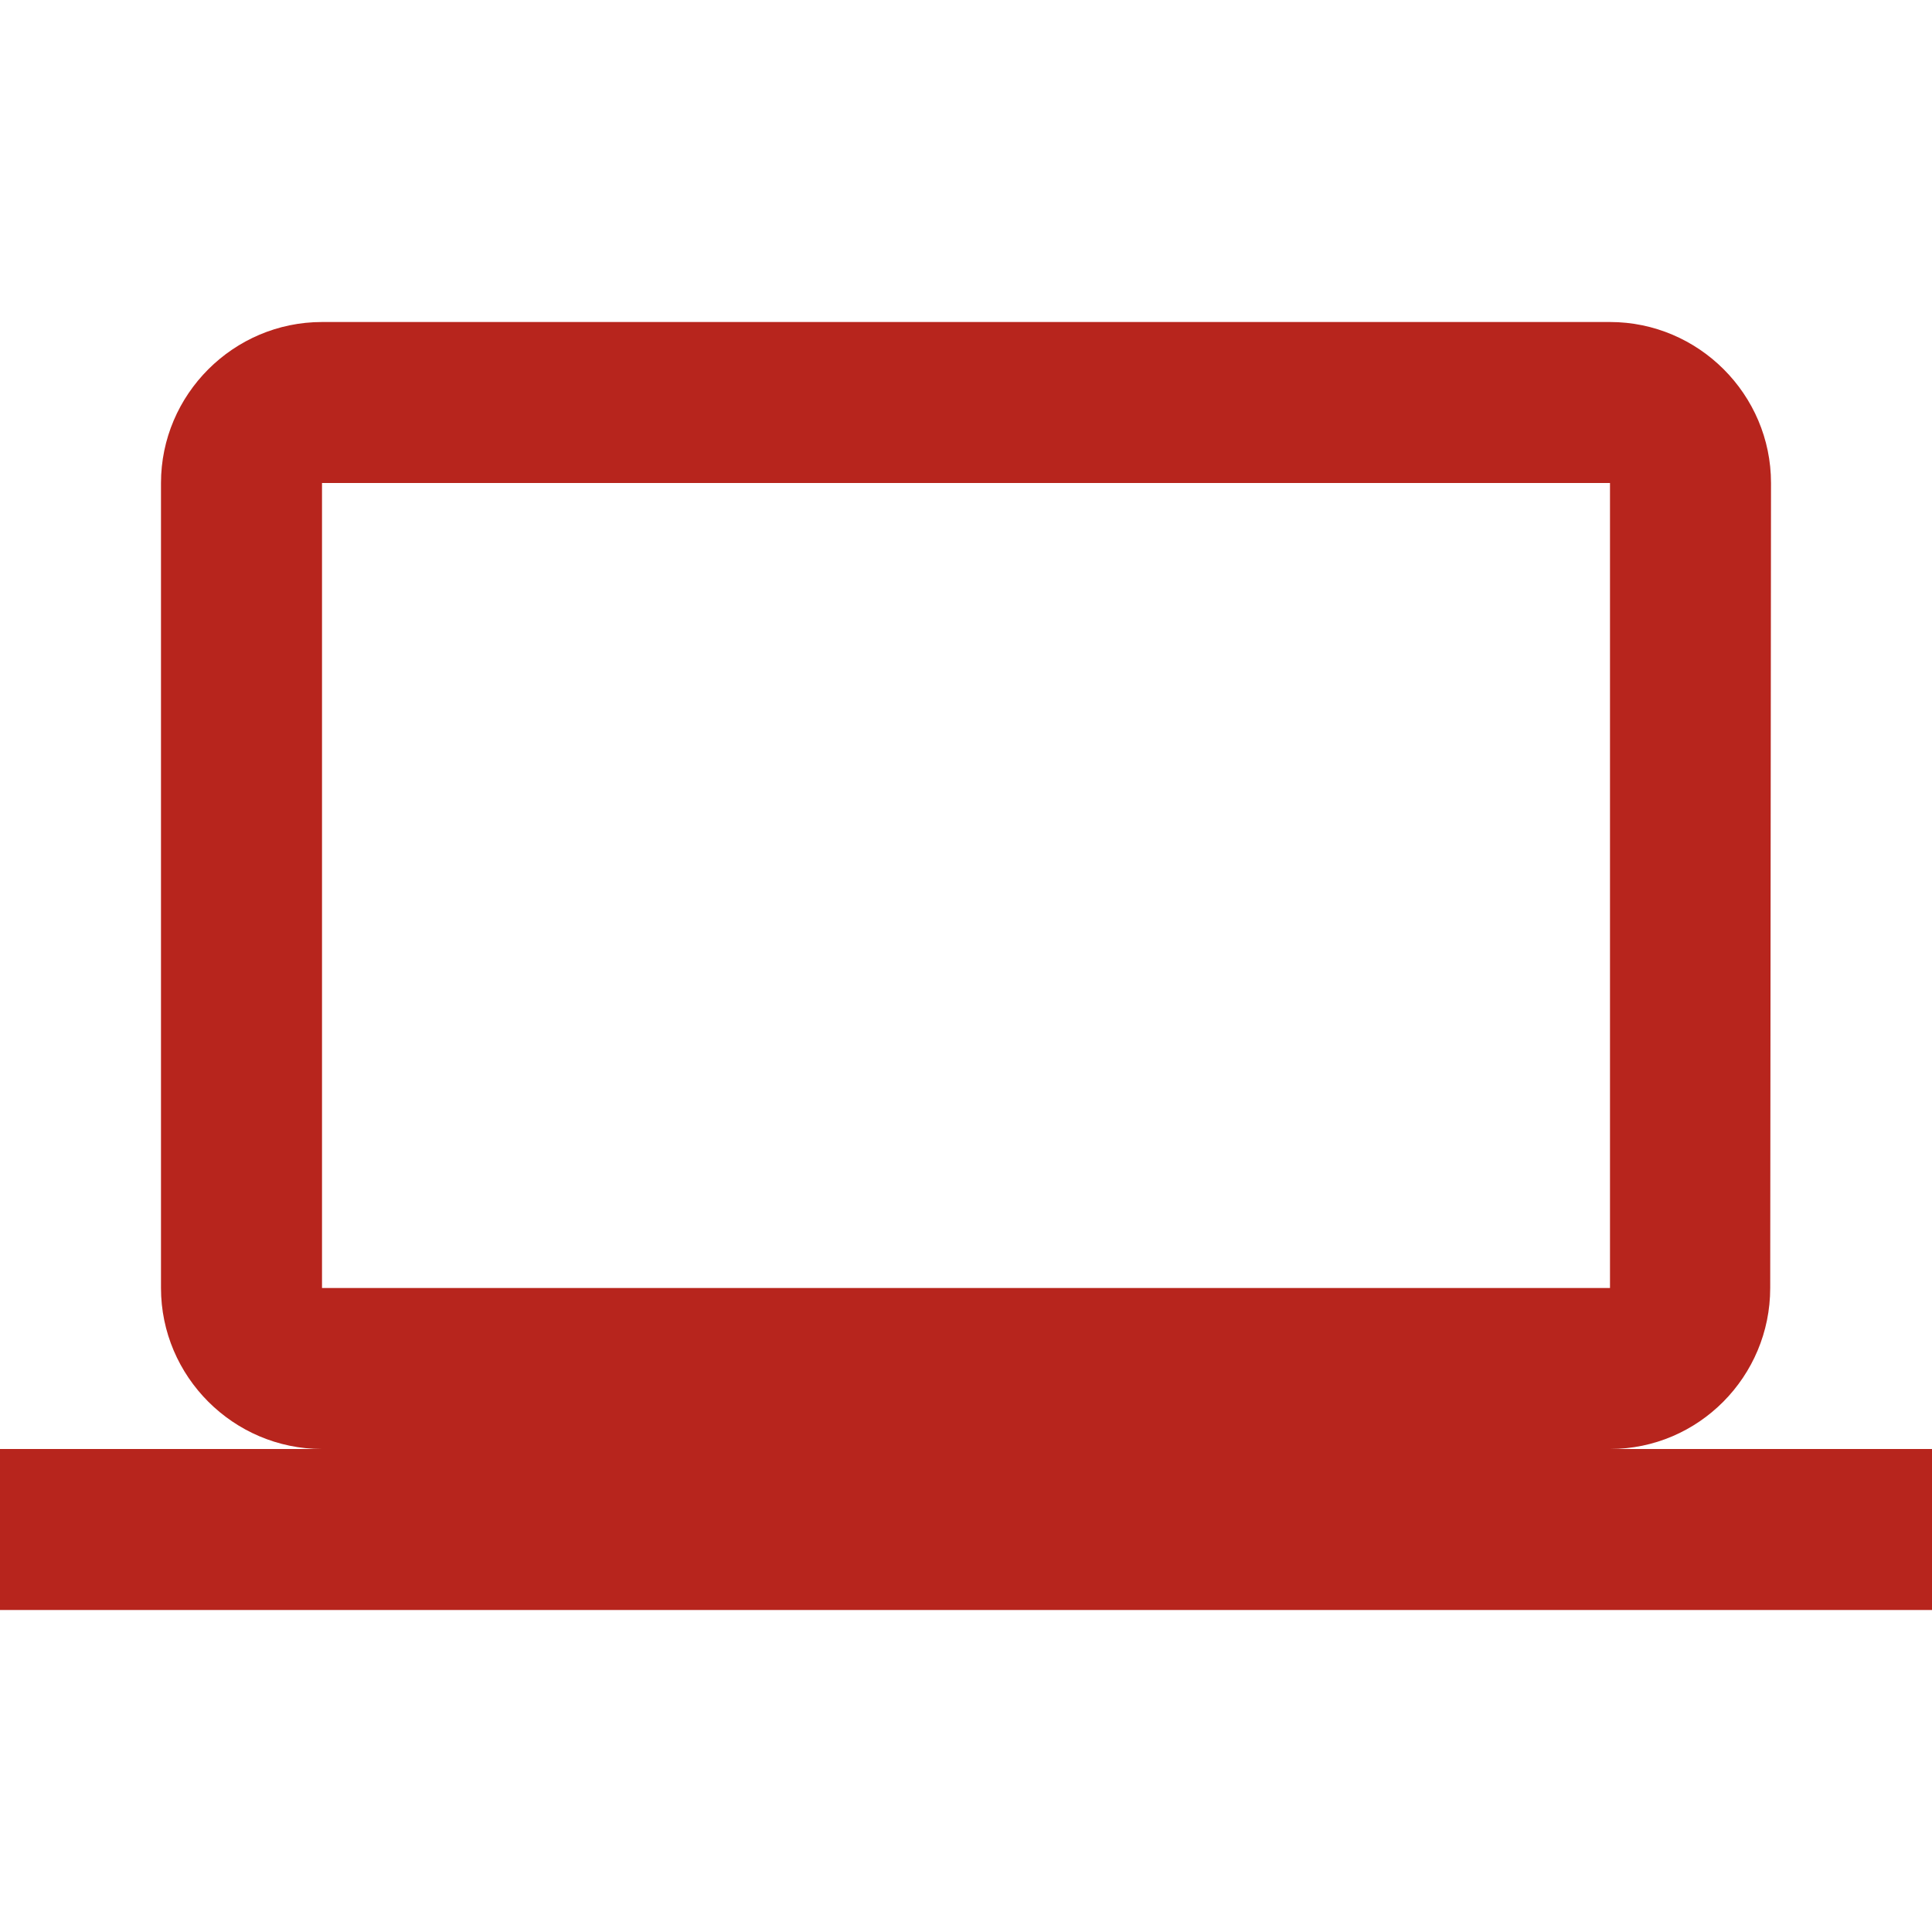 <svg width="70" height="70" viewBox="0 0 70 70" fill="none" xmlns="http://www.w3.org/2000/svg">
<g clip-path="url(#clip0_3_34)">
<path d="M58.333 52.5C61.542 52.5 64.138 49.875 64.138 46.667L64.167 17.5C64.167 14.292 61.542 11.667 58.333 11.667H11.667C8.458 11.667 5.833 14.292 5.833 17.5V46.667C5.833 49.875 8.458 52.5 11.667 52.5H0V58.333H70V52.5H58.333ZM11.667 17.5H58.333V46.667H11.667V17.5Z" fill="#B7251D"/>
</g>
<defs>
<clipPath id="clip0_3_34">
<rect width="70" height="70" fill="white"/>
</clipPath>
</defs>
</svg>
